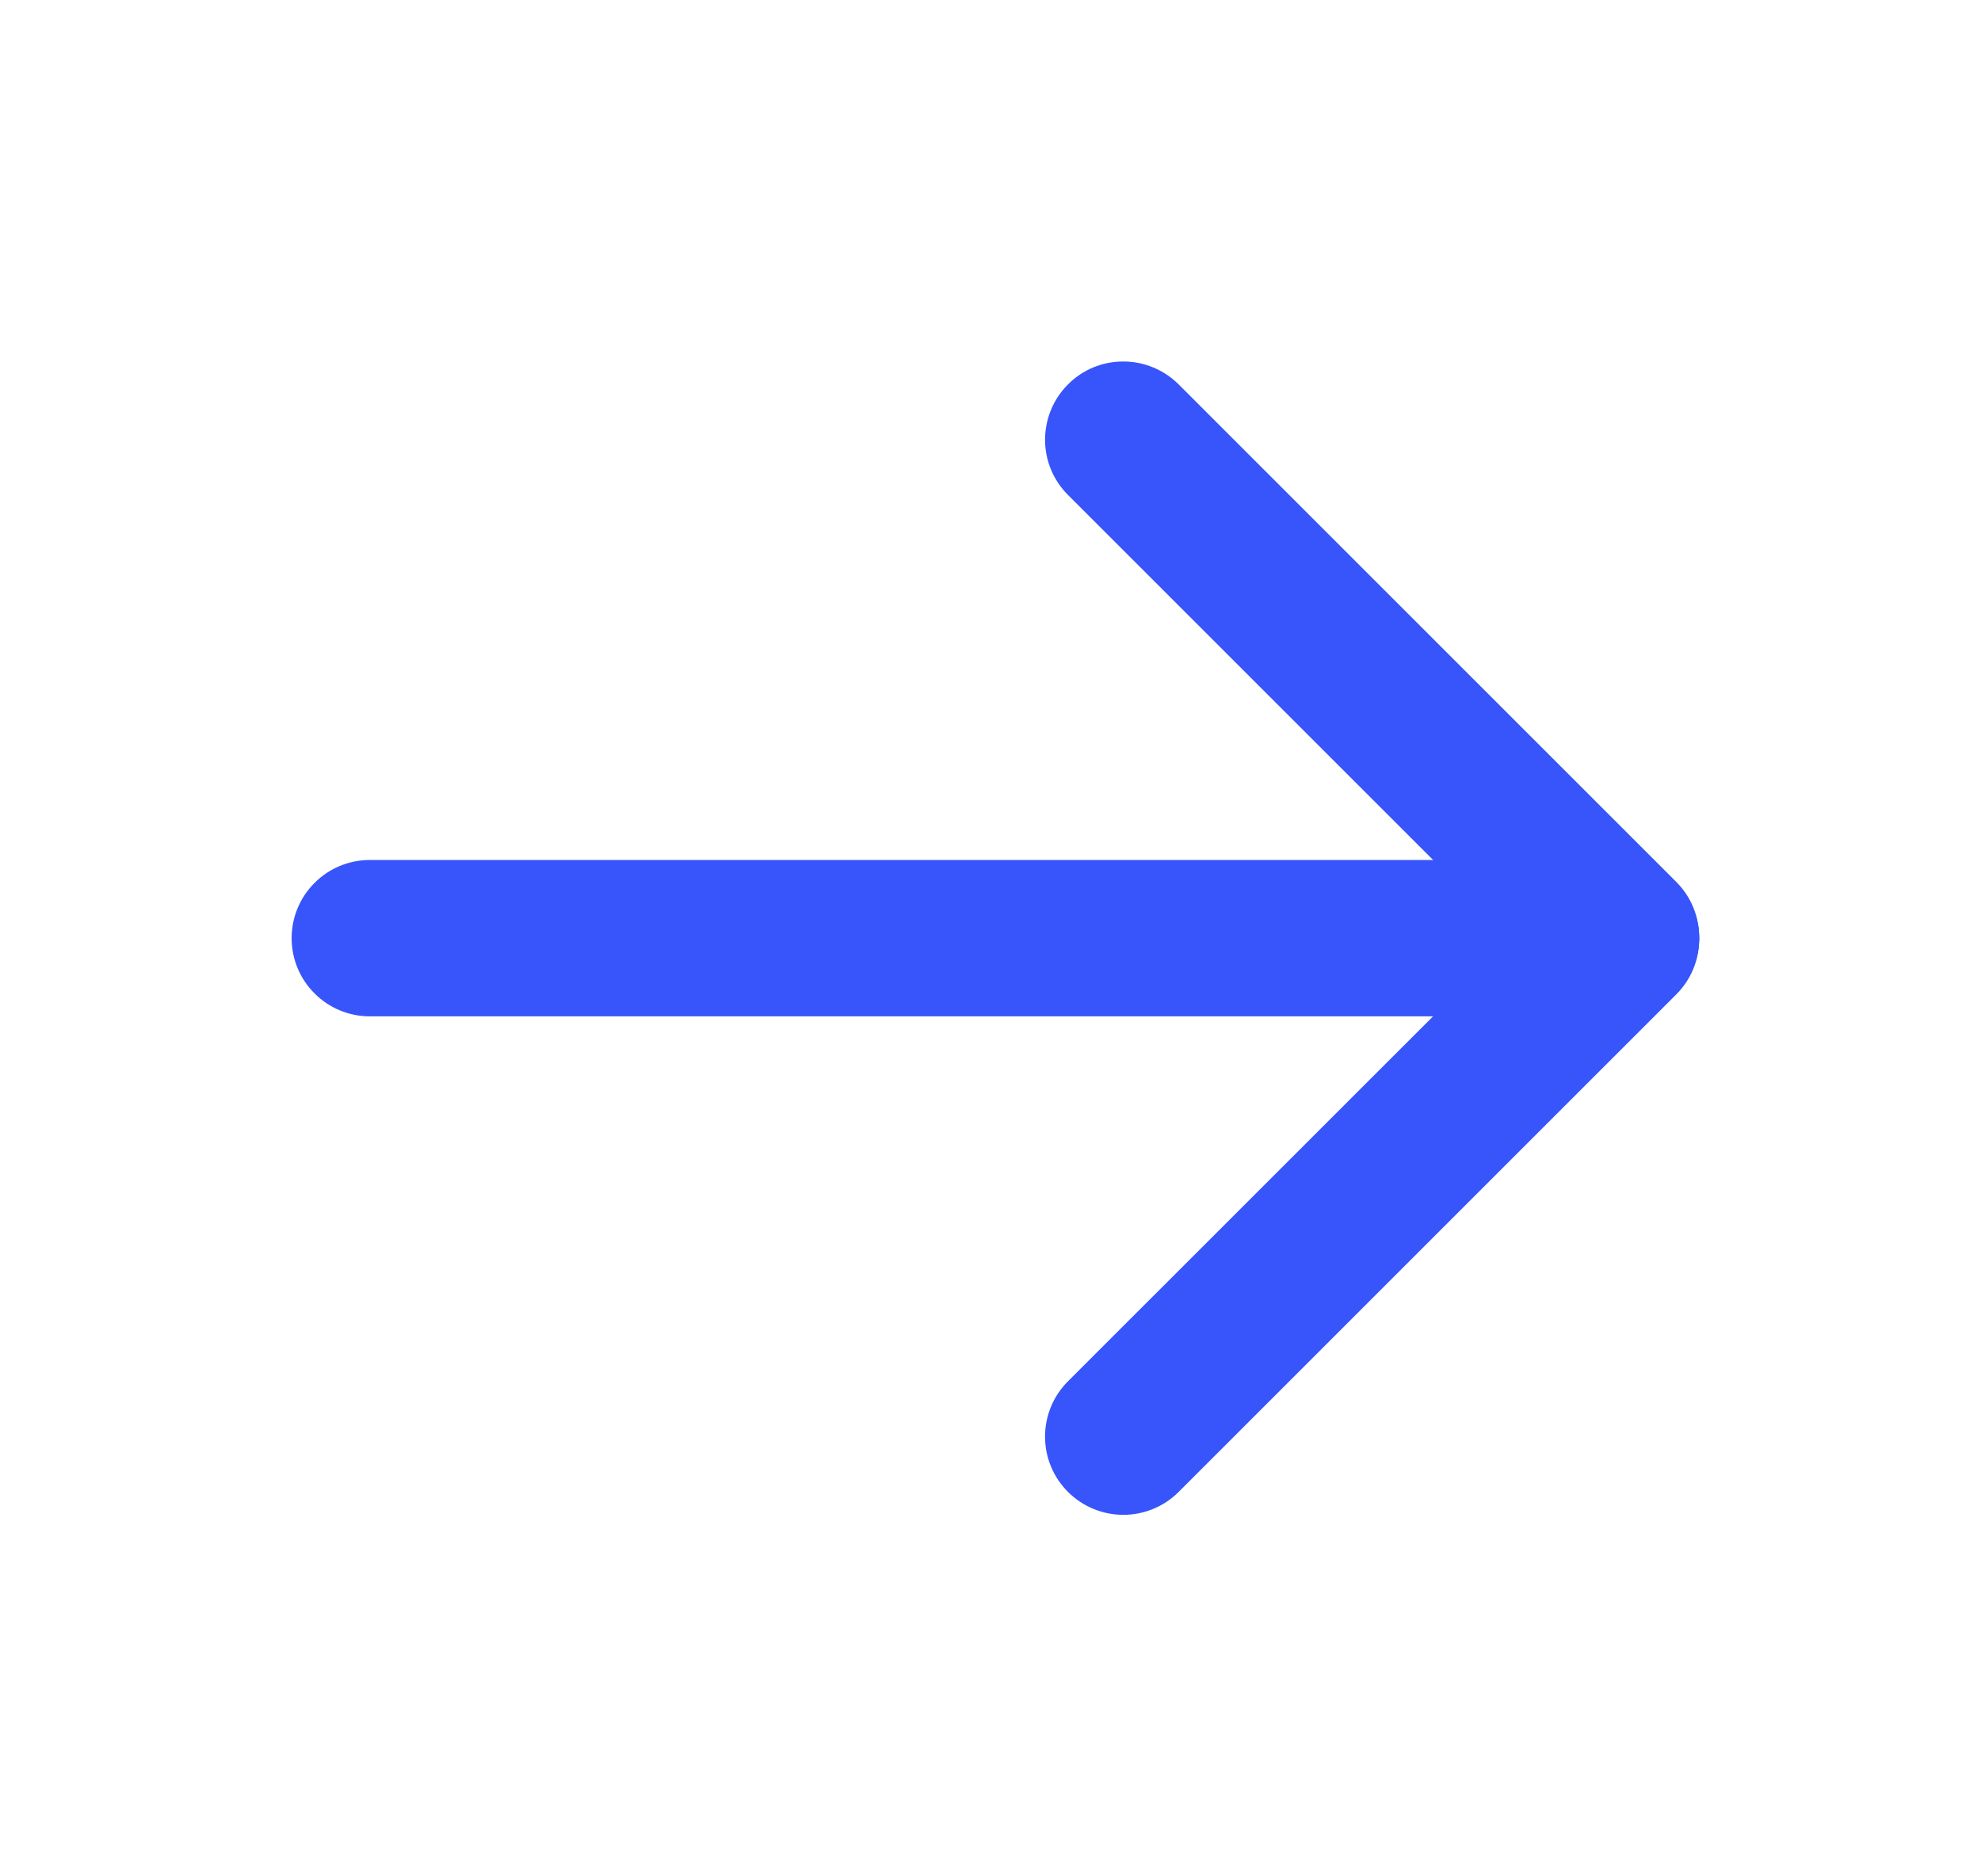 <?xml version="1.0" encoding="UTF-8"?> <svg xmlns="http://www.w3.org/2000/svg" width="19" height="18" viewBox="0 0 19 18" fill="none"><g clip-path="url(#clip0_248_2688)"><path d="M16.297 9C16.297 8.801 16.218 8.61 16.077 8.47C15.937 8.329 15.746 8.25 15.547 8.25H3.547C3.348 8.25 3.157 8.329 3.017 8.47C2.876 8.61 2.797 8.801 2.797 9C2.797 9.199 2.876 9.39 3.017 9.53C3.157 9.671 3.348 9.75 3.547 9.75H15.547C15.746 9.75 15.937 9.671 16.077 9.53C16.218 9.39 16.297 9.199 16.297 9Z" fill="#3755FA"></path><path d="M16.078 8.479C16.008 8.409 15.925 8.354 15.834 8.316C15.743 8.278 15.645 8.259 15.547 8.259C15.448 8.259 15.351 8.278 15.26 8.316C15.169 8.354 15.086 8.409 15.016 8.479L10.243 13.251C10.102 13.392 10.023 13.583 10.023 13.782C10.023 13.981 10.102 14.171 10.243 14.312C10.384 14.453 10.575 14.532 10.774 14.532C10.973 14.532 11.164 14.453 11.305 14.312L16.078 9.539C16.218 9.399 16.297 9.208 16.297 9.009C16.297 8.81 16.218 8.619 16.078 8.479Z" fill="#3755FA"></path><path d="M16.078 9.521C16.218 9.381 16.297 9.19 16.297 8.991C16.297 8.792 16.218 8.601 16.078 8.461L11.305 3.688C11.235 3.618 11.152 3.563 11.061 3.525C10.97 3.487 10.873 3.468 10.774 3.468C10.575 3.467 10.384 3.546 10.244 3.687C10.174 3.756 10.119 3.839 10.081 3.93C10.043 4.021 10.024 4.118 10.023 4.217C10.023 4.416 10.102 4.607 10.243 4.748L15.016 9.521C15.085 9.59 15.168 9.646 15.259 9.683C15.35 9.721 15.448 9.741 15.546 9.741C15.645 9.741 15.742 9.721 15.833 9.683C15.925 9.646 16.007 9.59 16.077 9.521L16.078 9.521Z" fill="#3755FA"></path></g><defs><clipPath id="clip0_248_2688"><rect width="18" height="18" fill="white" transform="translate(0.5)"></rect></clipPath></defs></svg> 